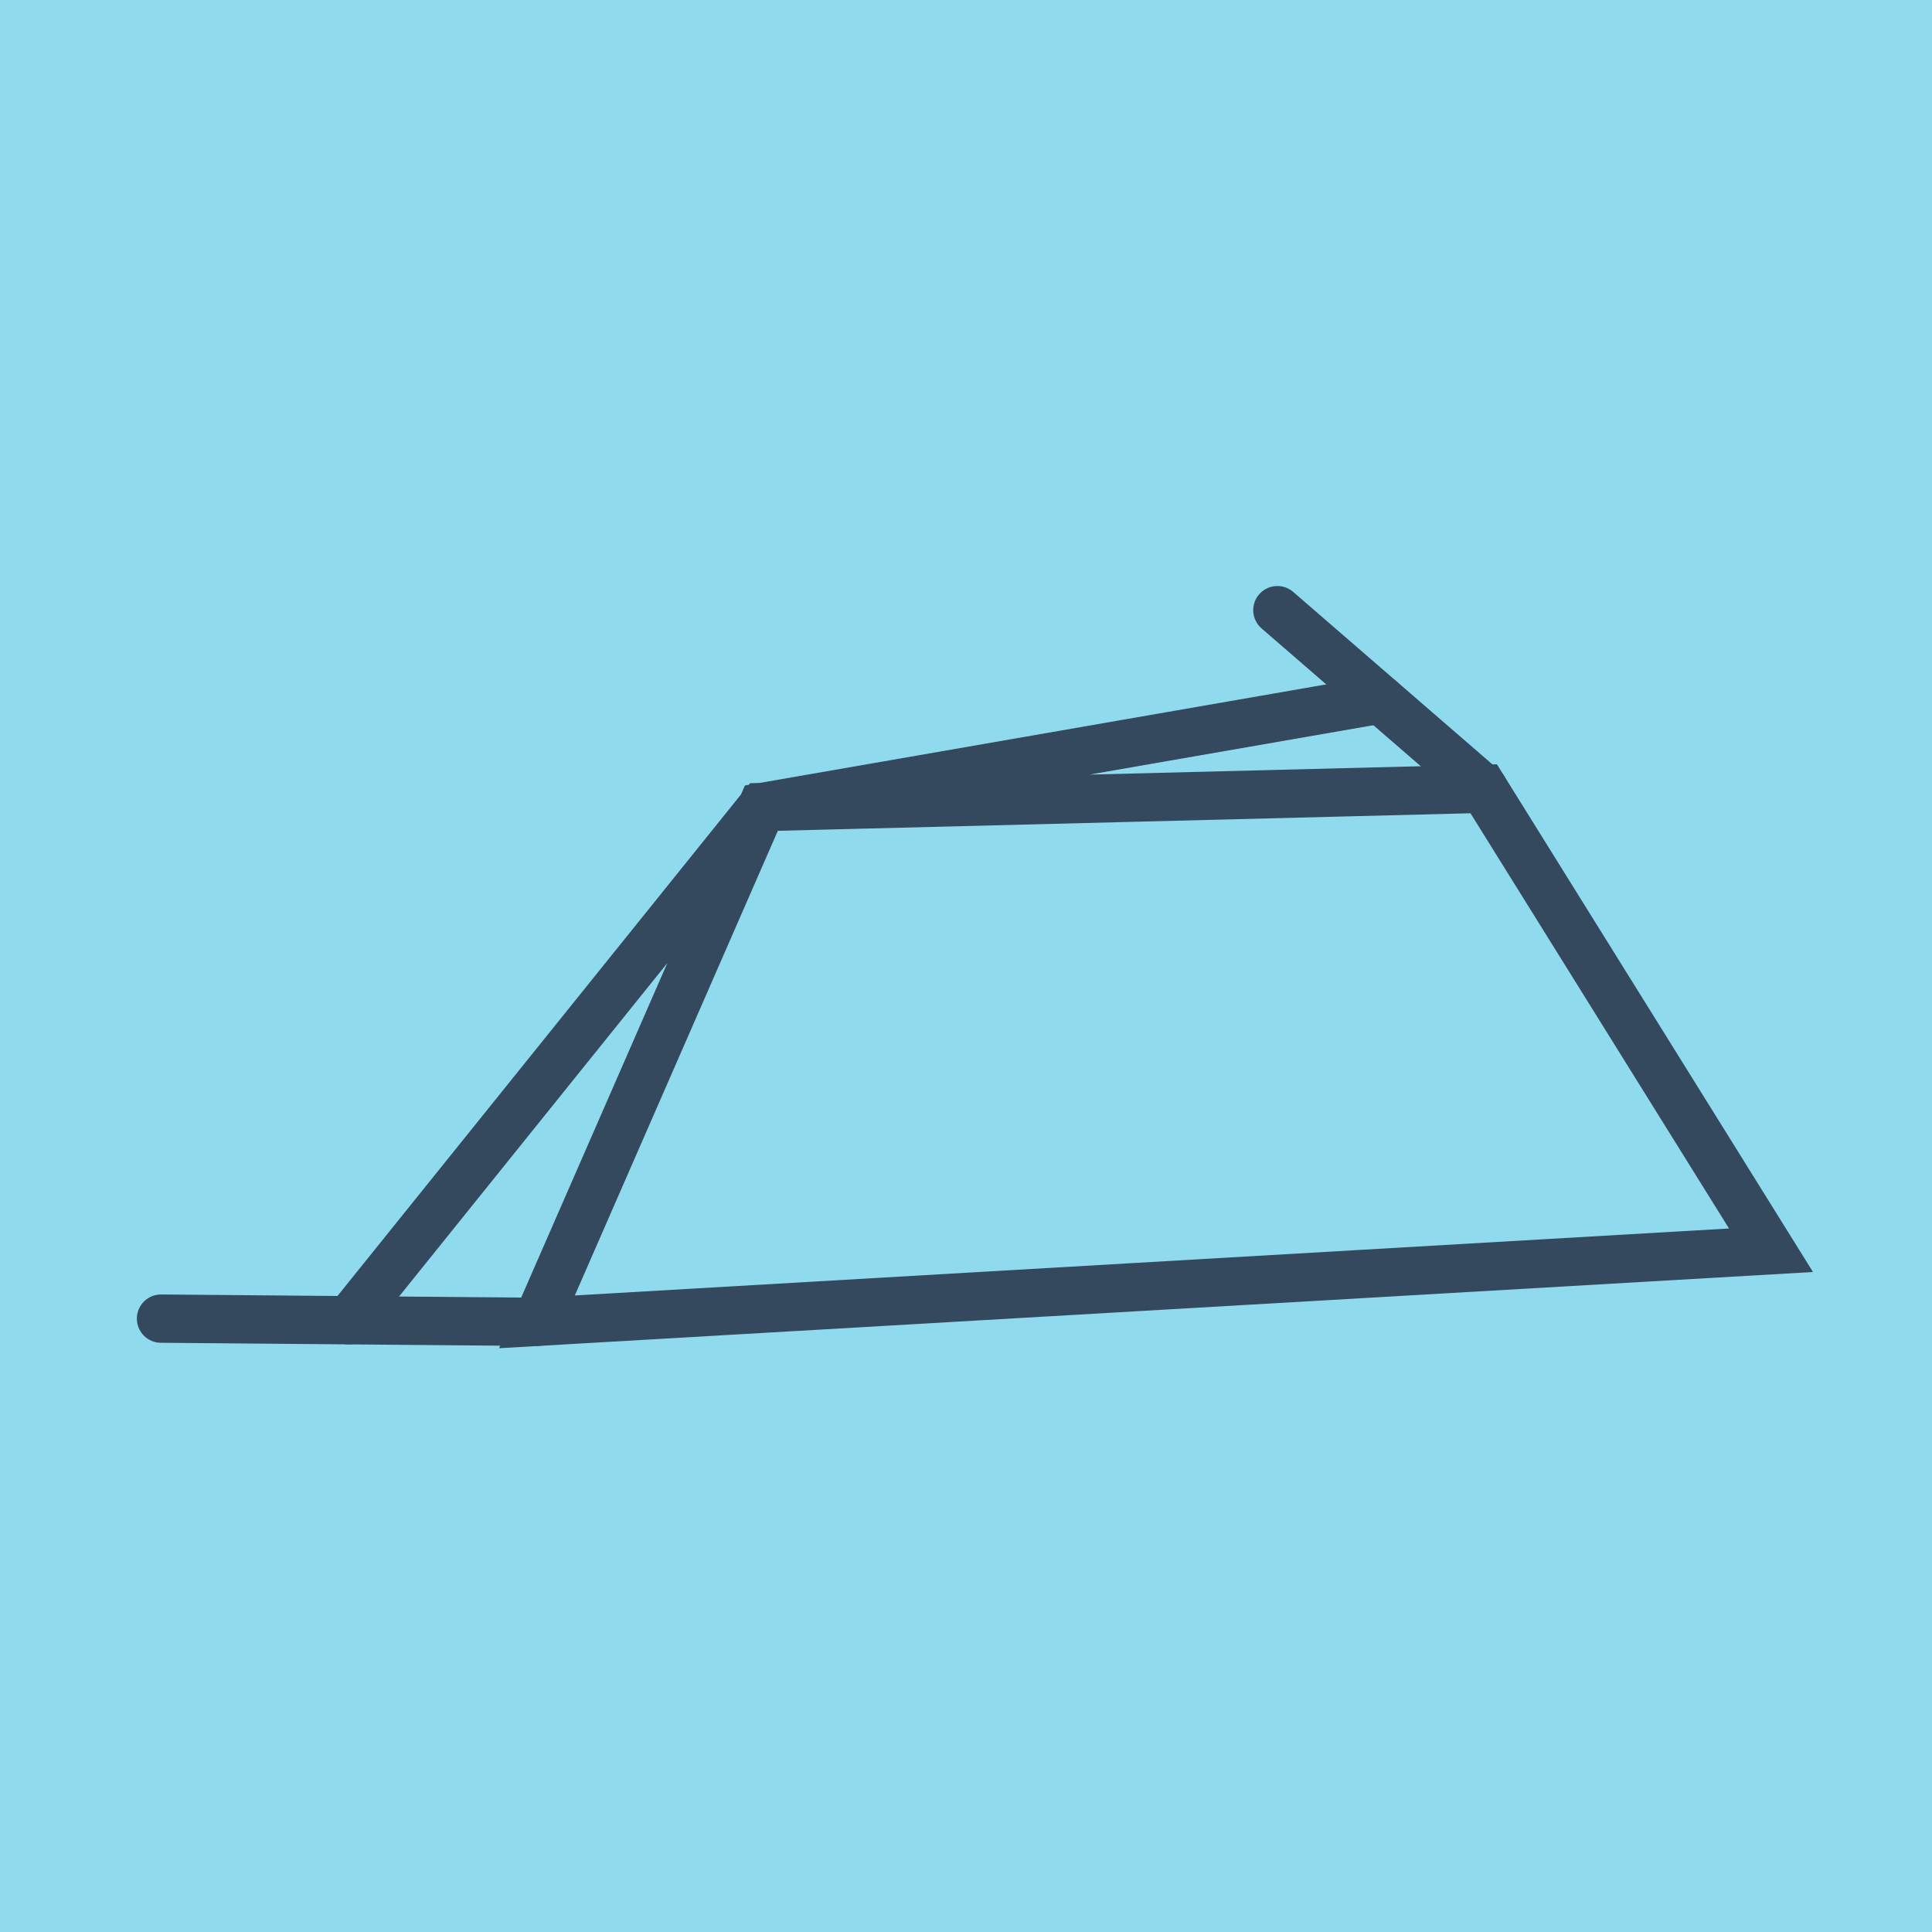 <?xml version="1.0" encoding="utf-8"?>
<!DOCTYPE svg PUBLIC "-//W3C//DTD SVG 1.1//EN" "http://www.w3.org/Graphics/SVG/1.1/DTD/svg11.dtd">
<svg xmlns="http://www.w3.org/2000/svg" xmlns:xlink="http://www.w3.org/1999/xlink" viewBox="-10 -10 120 120" preserveAspectRatio="xMidYMid meet">
	<path style="fill:#90daee" d="M-10-10h120v120H-10z"/>
			<polyline stroke-linecap="round" points="82.155,38.992 69.34,27.898 " style="fill:none;stroke:#34495e;stroke-width: 3px"/>
			<polyline stroke-linecap="round" points="0,71.902 23.35,72.102 " style="fill:none;stroke:#34495e;stroke-width: 3px"/>
			<polyline stroke-linecap="round" points="75.747,33.445 37.32,40.128 23.35,72.102 100,67.655 82.155,38.992 37.32,40.128 11.675,72.002 " style="fill:none;stroke:#34495e;stroke-width: 3px"/>
	</svg>

